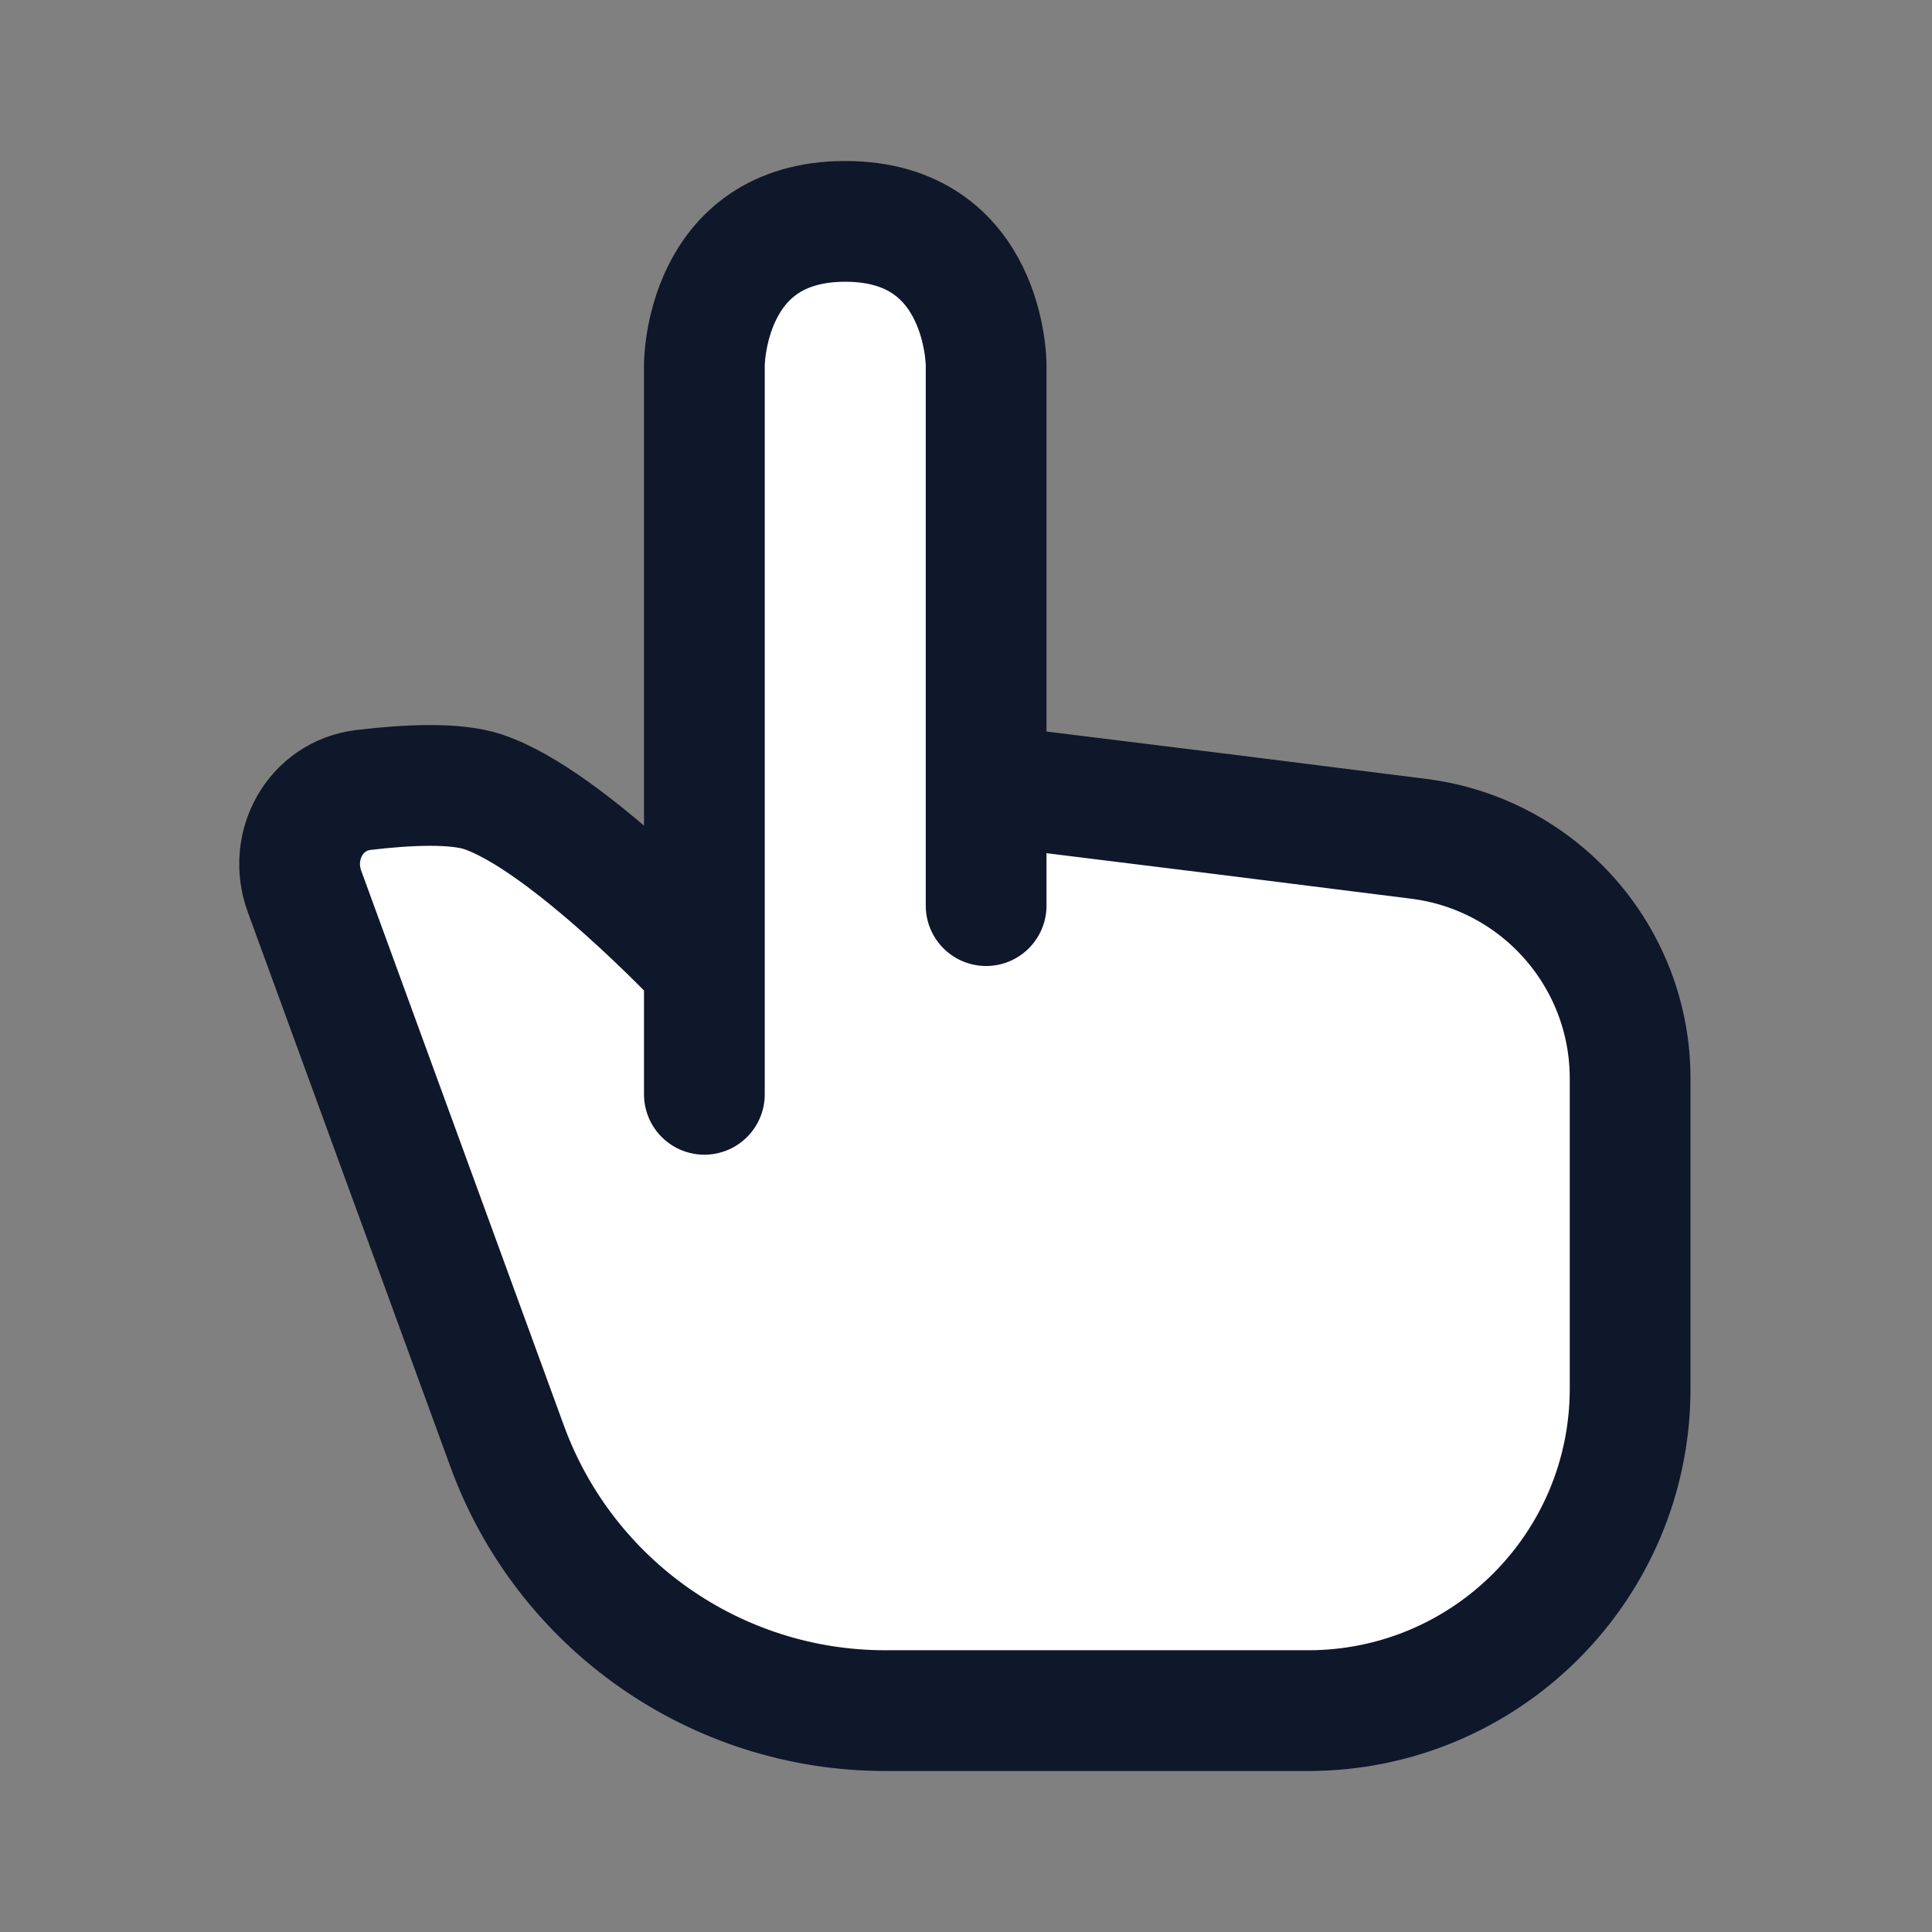 <svg width="24" height="24" viewBox="0 0 24 24" fill="none" xmlns="http://www.w3.org/2000/svg">
<rect x="0" y="0" width="24" height="24" fill="#808080" stroke="none"/>
<path d="M12.25 9.75V4.531C12.25 4.531 12.25 2.75 10.5 2.75C8.75 2.75 8.75 4.531 8.75 4.531V12C8.75 12 7.048 10.185 6 9.836C5.652 9.72 5.054 9.749 4.518 9.813C3.917 9.884 3.575 10.506 3.783 11.074L6.3 17.965C7.021 19.938 8.897 21.25 10.997 21.25H16.25C18.459 21.25 20.25 19.459 20.25 17.25V13.397C20.25 11.884 19.124 10.609 17.624 10.42L15.254 10.122L12.25 9.75Z" fill="white"/>
<path d="M12.25 9.75V4.531C12.25 4.531 12.25 4.531 12.25 4.531C12.25 4.531 12.25 2.75 10.5 2.75C8.75 2.75 8.75 4.531 8.75 4.531C8.75 4.531 8.75 4.531 8.75 4.531V12M12.25 9.75V11.25M12.25 9.75L15.254 10.122L17.624 10.42C19.124 10.609 20.25 11.884 20.25 13.397V17.25C20.25 19.459 18.459 21.25 16.25 21.25H10.997C8.897 21.25 7.021 19.938 6.3 17.965L3.783 11.074C3.575 10.506 3.917 9.884 4.518 9.813C5.054 9.749 5.652 9.72 6 9.836C7.048 10.185 8.75 12 8.75 12M8.75 12V13.594" stroke="#0F172A" stroke-width="1.5" stroke-linecap="round" stroke-linejoin="round"/>
</svg>
